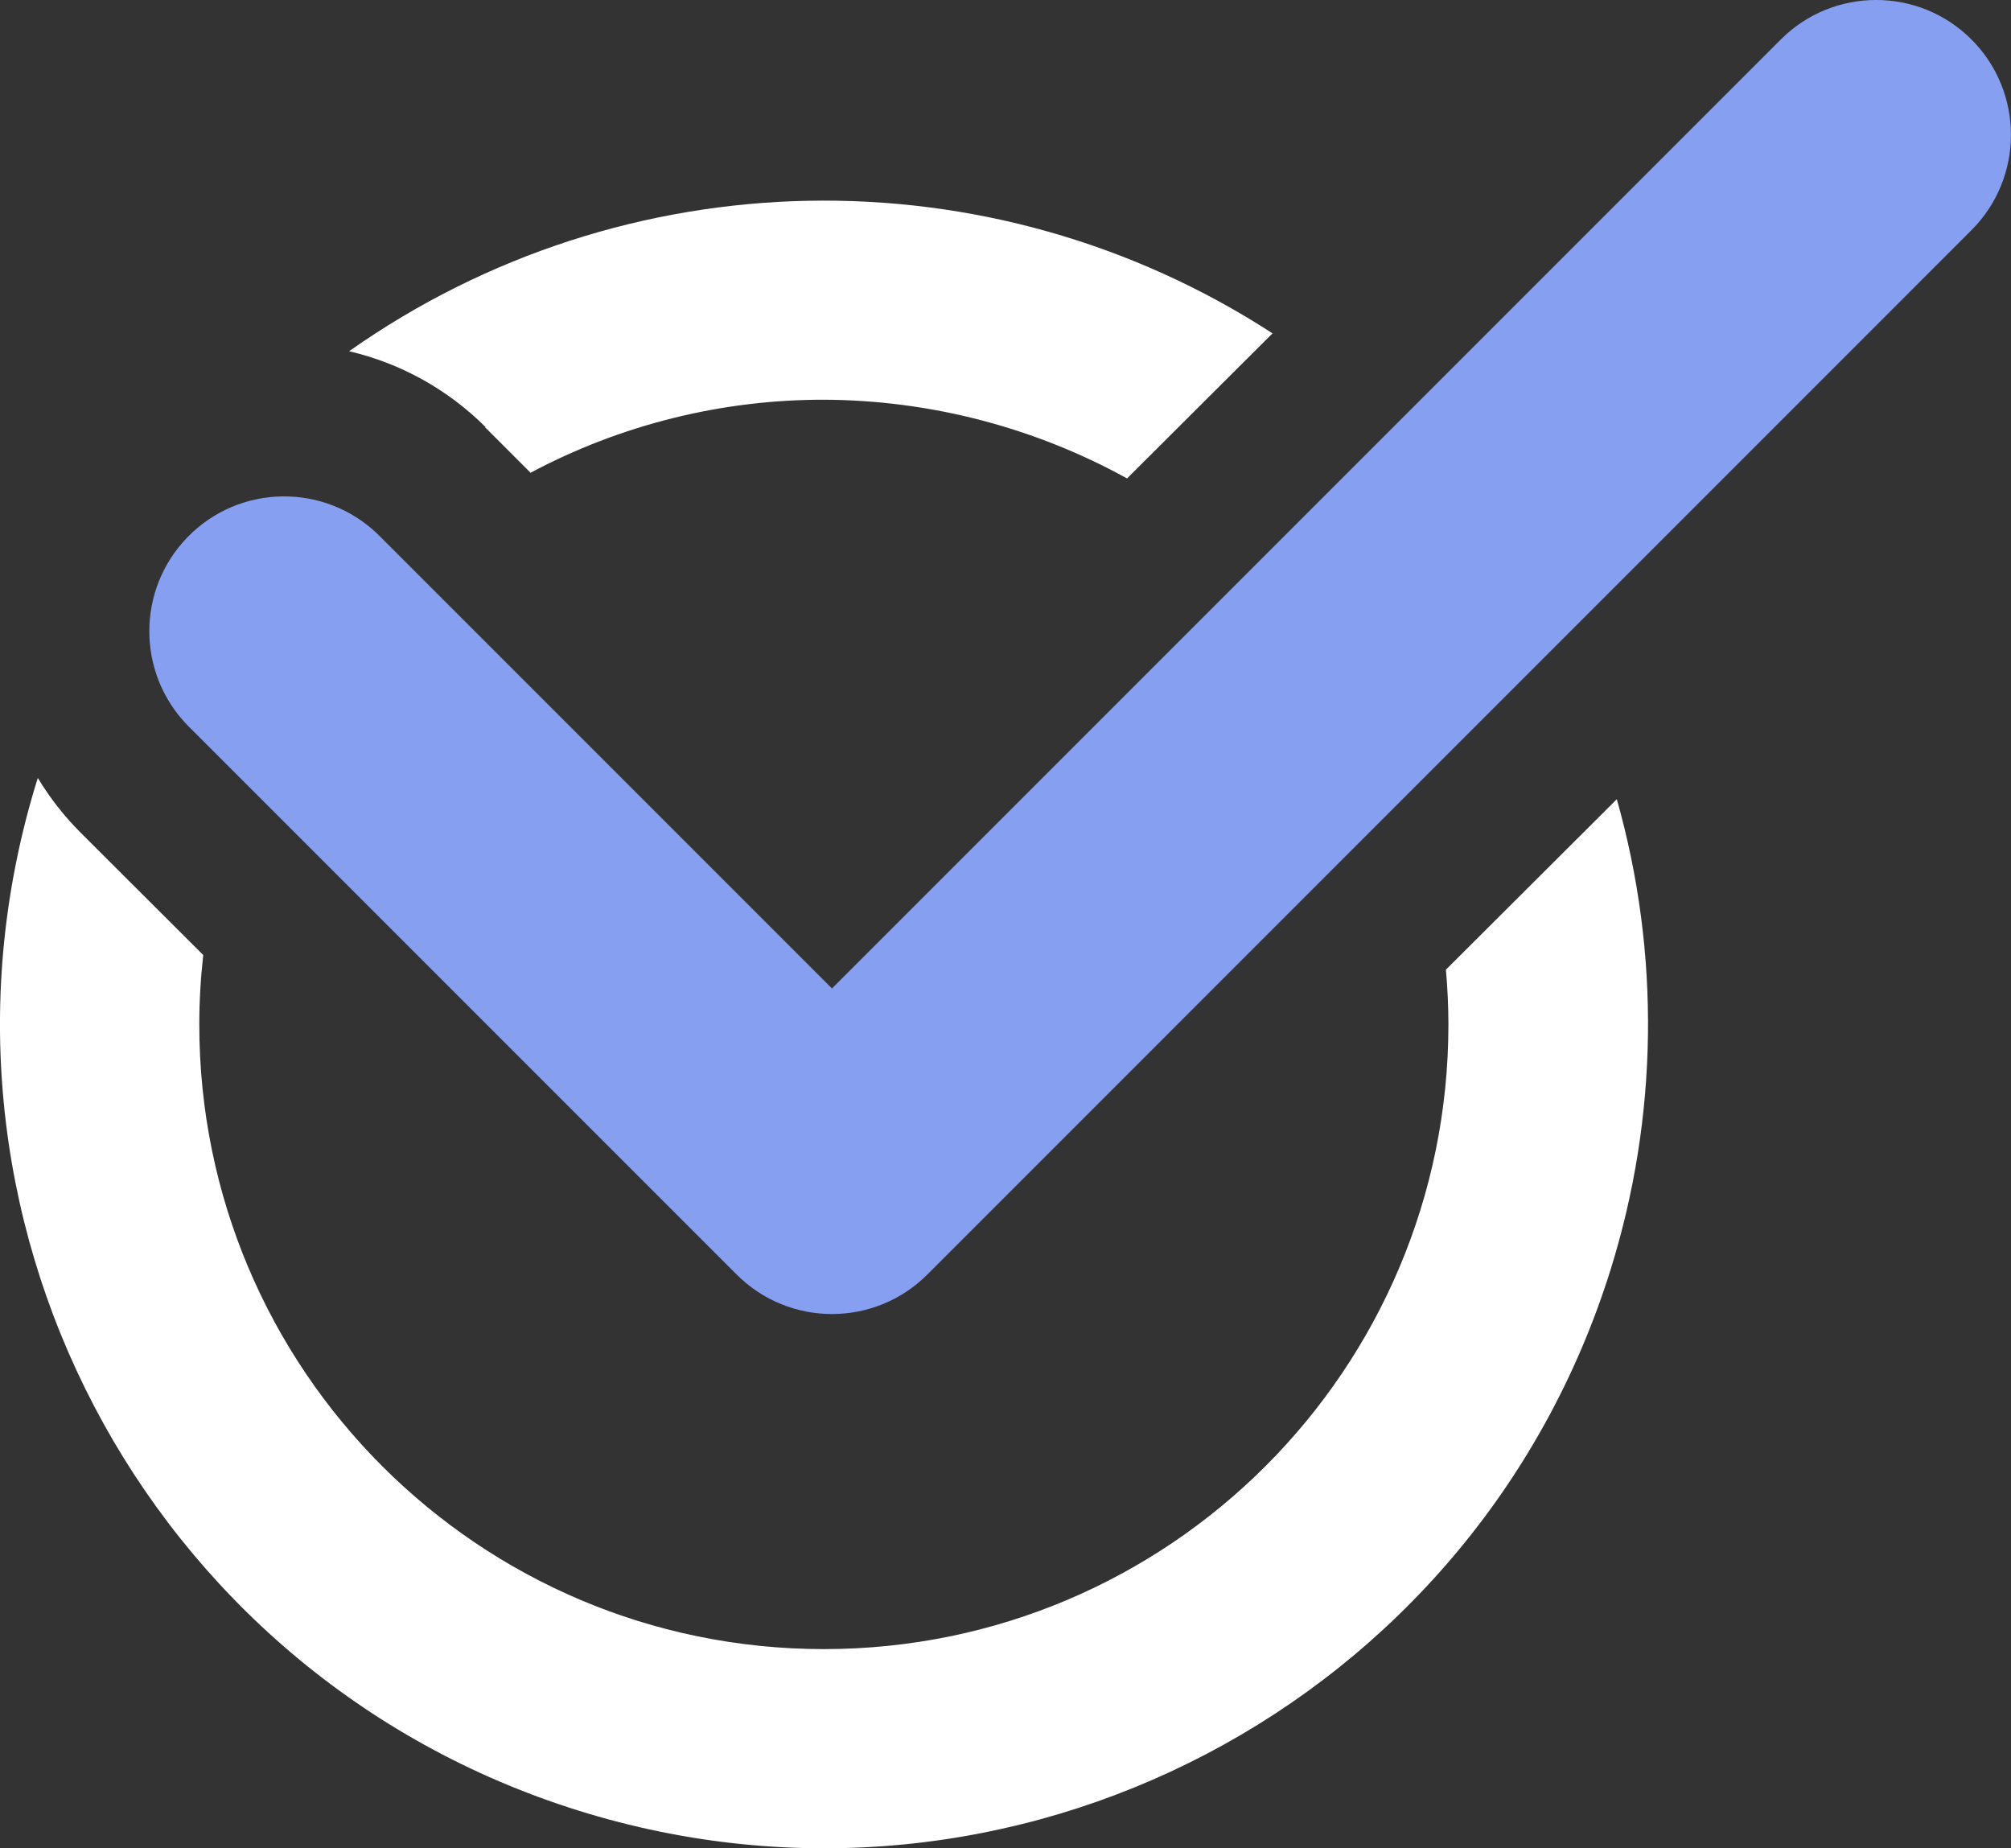 <?xml version="1.0" encoding="UTF-8"?>
<svg id="Layer_1" data-name="Layer 1" xmlns="http://www.w3.org/2000/svg" viewBox="0 0 265.48 243.97">
  <rect x="0" y="0" width="265.48" height="243.97" fill="#333333" stroke="none"/>
  <defs>
    <style>
      .cls-1 {
        fill: #fff;
      }

      .cls-2 {
        fill: #869ff1;
      }
    </style>
  </defs>
  <path class="cls-1" d="M64.04,56.4l6,6c11.91-6.34,25.2-9.65,38.69-9.64,14.01,.05,27.79,3.63,40.06,10.39l19.2-19.15c-37.3-24.19-85.56-23.26-121.9,2.36,6.81,1.59,13.05,5.06,18,10h0l-.05,.04Z"/>
  <path class="cls-1" d="M190.88,128c.21,2.38,.33,4.78,.33,7.22,0,45.54-36.91,82.45-82.45,82.45S26.31,180.76,26.31,135.22c0-3.06,.18-6.12,.52-9.16l-16.24-16.21c-2.15-2.16-4.03-4.56-5.6-7.17-17.94,57.33,13.99,118.35,71.32,136.29,57.33,17.94,118.35-13.99,136.29-71.32,6.32-20.2,6.61-41.8,.84-62.16l-22.56,22.5h0Z"/>
  <path class="cls-2" d="M260.26,5.21c-6.95-6.95-18.22-6.95-25.17,0l-125.26,125.26-59.93-59.93c-7.06-6.84-18.33-6.67-25.17,.39-6.69,6.9-6.69,17.88,0,24.78l72.52,72.52c6.95,6.95,18.22,6.95,25.17,0L260.26,30.38c6.95-6.95,6.95-18.22,0-25.17Z"/>
</svg>